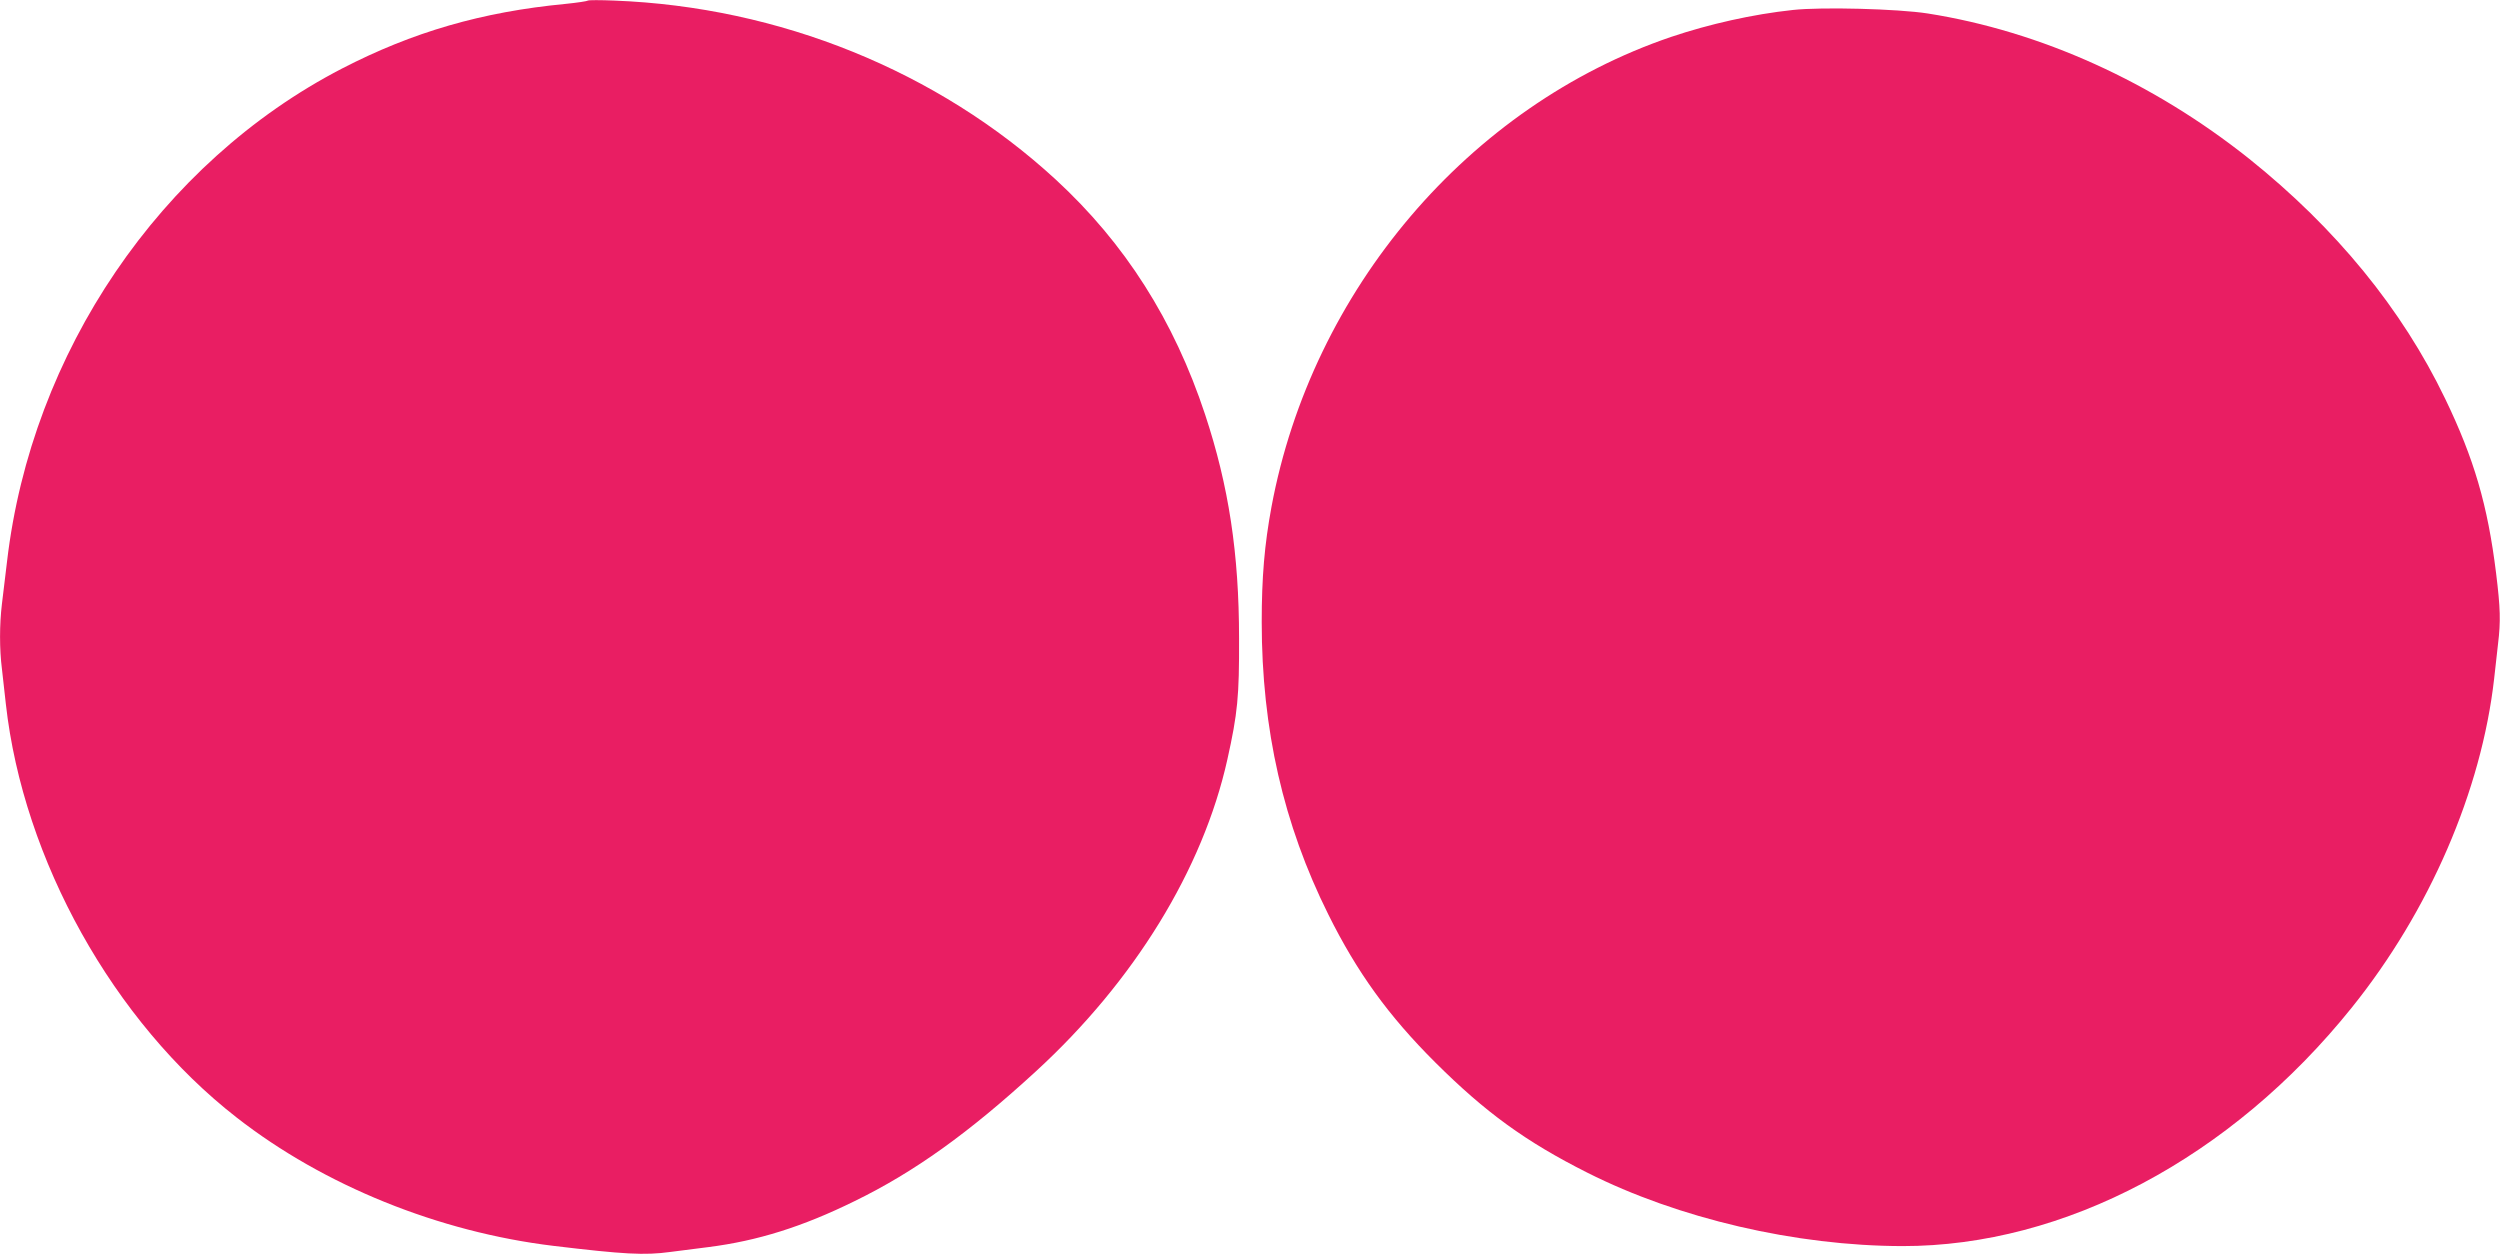 <?xml version="1.0" standalone="no"?>
<!DOCTYPE svg PUBLIC "-//W3C//DTD SVG 20010904//EN"
 "http://www.w3.org/TR/2001/REC-SVG-20010904/DTD/svg10.dtd">
<svg version="1.0" xmlns="http://www.w3.org/2000/svg"
 width="1280pt" height="642pt" viewBox="0 0 1280 642"
 preserveAspectRatio="xMidYMid meet">
<g transform="translate(0,642) scale(0.1,-0.1)"
fill="#e91e63" stroke="none">
<path d="M3010 6417 c-3 -3 -55 -11 -115 -17 -428 -41 -782 -144 -1144 -331
-929 -481 -1590 -1453 -1715 -2524 -9 -71 -20 -169 -26 -216 -13 -108 -13
-233 0 -335 5 -43 14 -124 20 -179 89 -797 551 -1626 1182 -2117 446 -348
1034 -586 1623 -657 359 -43 465 -49 597 -31 40 5 128 16 196 25 251 32 481
104 747 235 306 149 586 350 928 664 504 462 856 1035 981 1597 53 238 61 324
60 619 0 437 -53 782 -174 1148 -159 481 -410 876 -765 1203 -603 555 -1415
884 -2260 916 -71 3 -132 3 -135 0z"/>
<path d="M9180 6369 c-206 -22 -428 -72 -624 -138 -1036 -352 -1839 -1296
-2046 -2406 -36 -195 -50 -360 -50 -590 0 -549 111 -1035 341 -1497 147 -296
308 -519 548 -758 256 -255 462 -405 778 -564 466 -235 1067 -375 1613 -376
830 -1 1684 452 2301 1221 398 495 664 1111 729 1684 6 55 15 136 20 179 14
115 12 182 -10 361 -43 349 -113 587 -261 894 -221 459 -560 873 -1002 1227
-494 394 -1069 654 -1647 745 -154 24 -543 34 -690 18z"/>
</g>
</svg>
